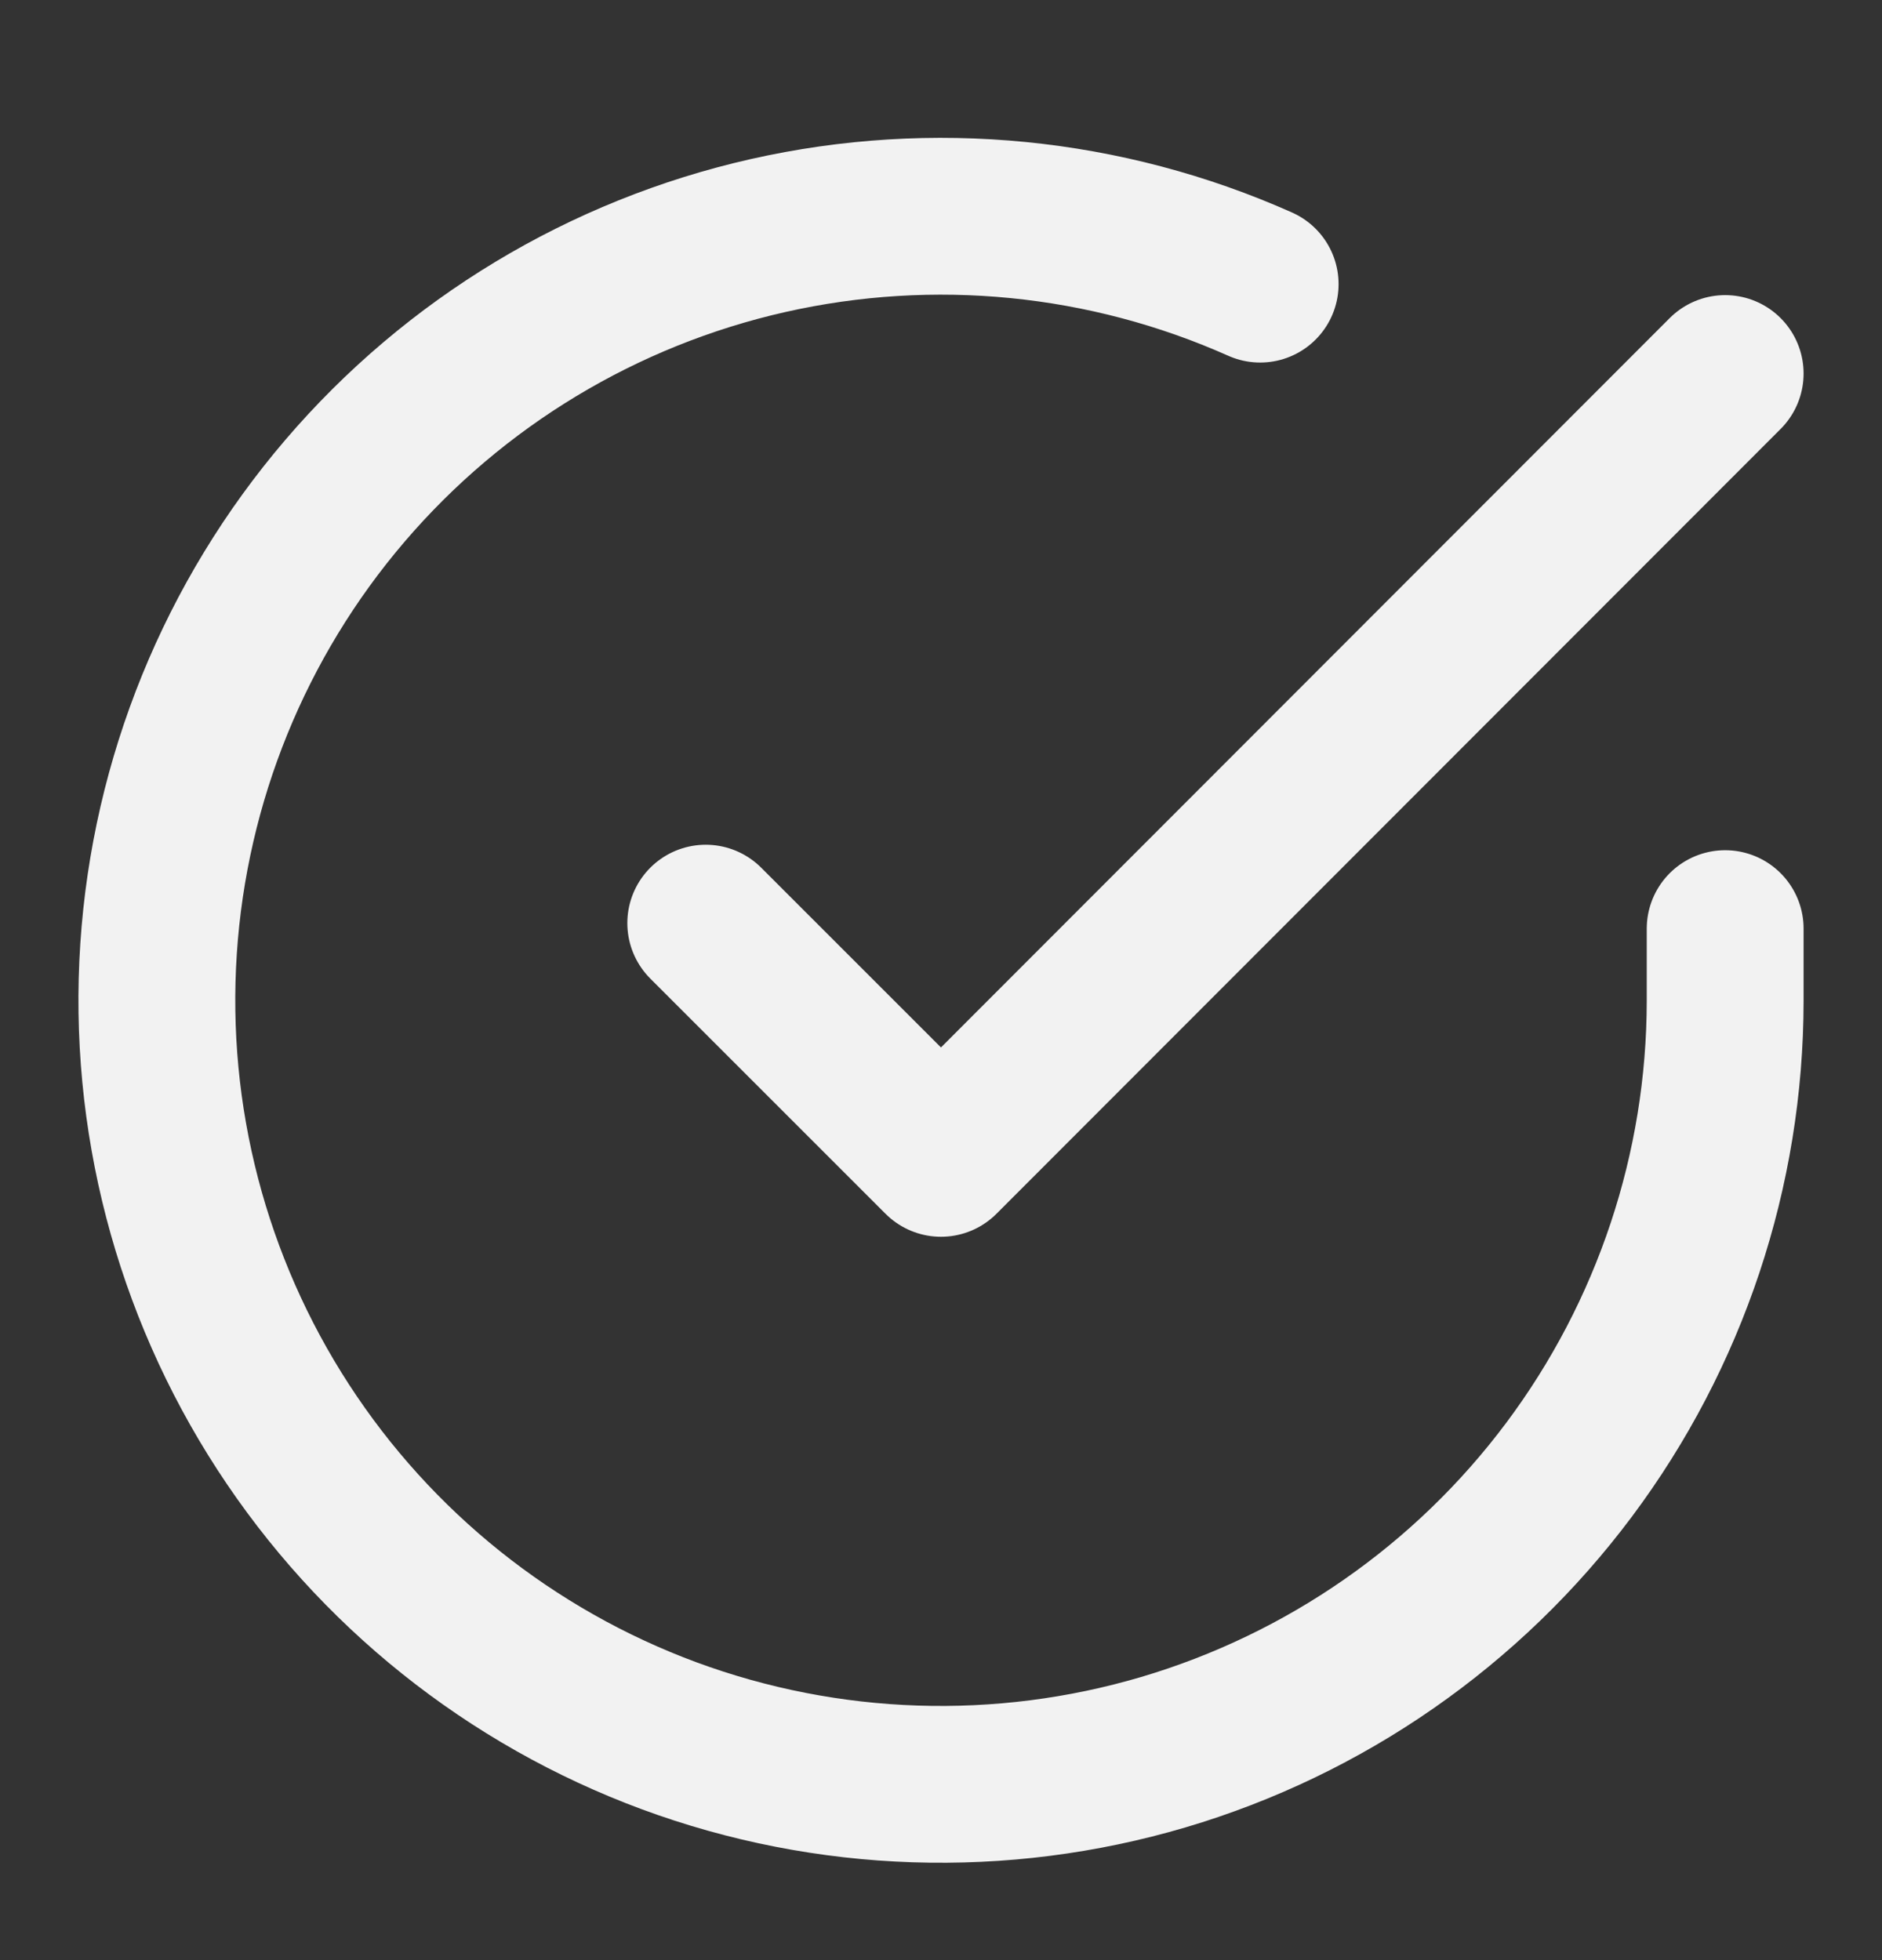<svg width="24" height="25" viewBox="0 0 24 25" fill="none" xmlns="http://www.w3.org/2000/svg">
<rect x="0" y="0" width="24" height="25" fill="#333333" stroke="none"/>
<path d="M22 11.844V12.764C21.999 14.92 21.3 17.019 20.009 18.746C18.718 20.473 16.903 21.736 14.835 22.348C12.767 22.959 10.557 22.886 8.534 22.139C6.512 21.391 4.785 20.01 3.611 18.201C2.437 16.392 1.88 14.252 2.022 12.1C2.164 9.949 2.997 7.9 4.398 6.261C5.799 4.622 7.693 3.479 9.796 3.004C11.9 2.529 14.1 2.746 16.07 3.624M22 4.764L12 14.774L9 11.774" stroke="#F2F2F2" stroke-width="2" stroke-linecap="round" stroke-linejoin="round"/>
</svg>
